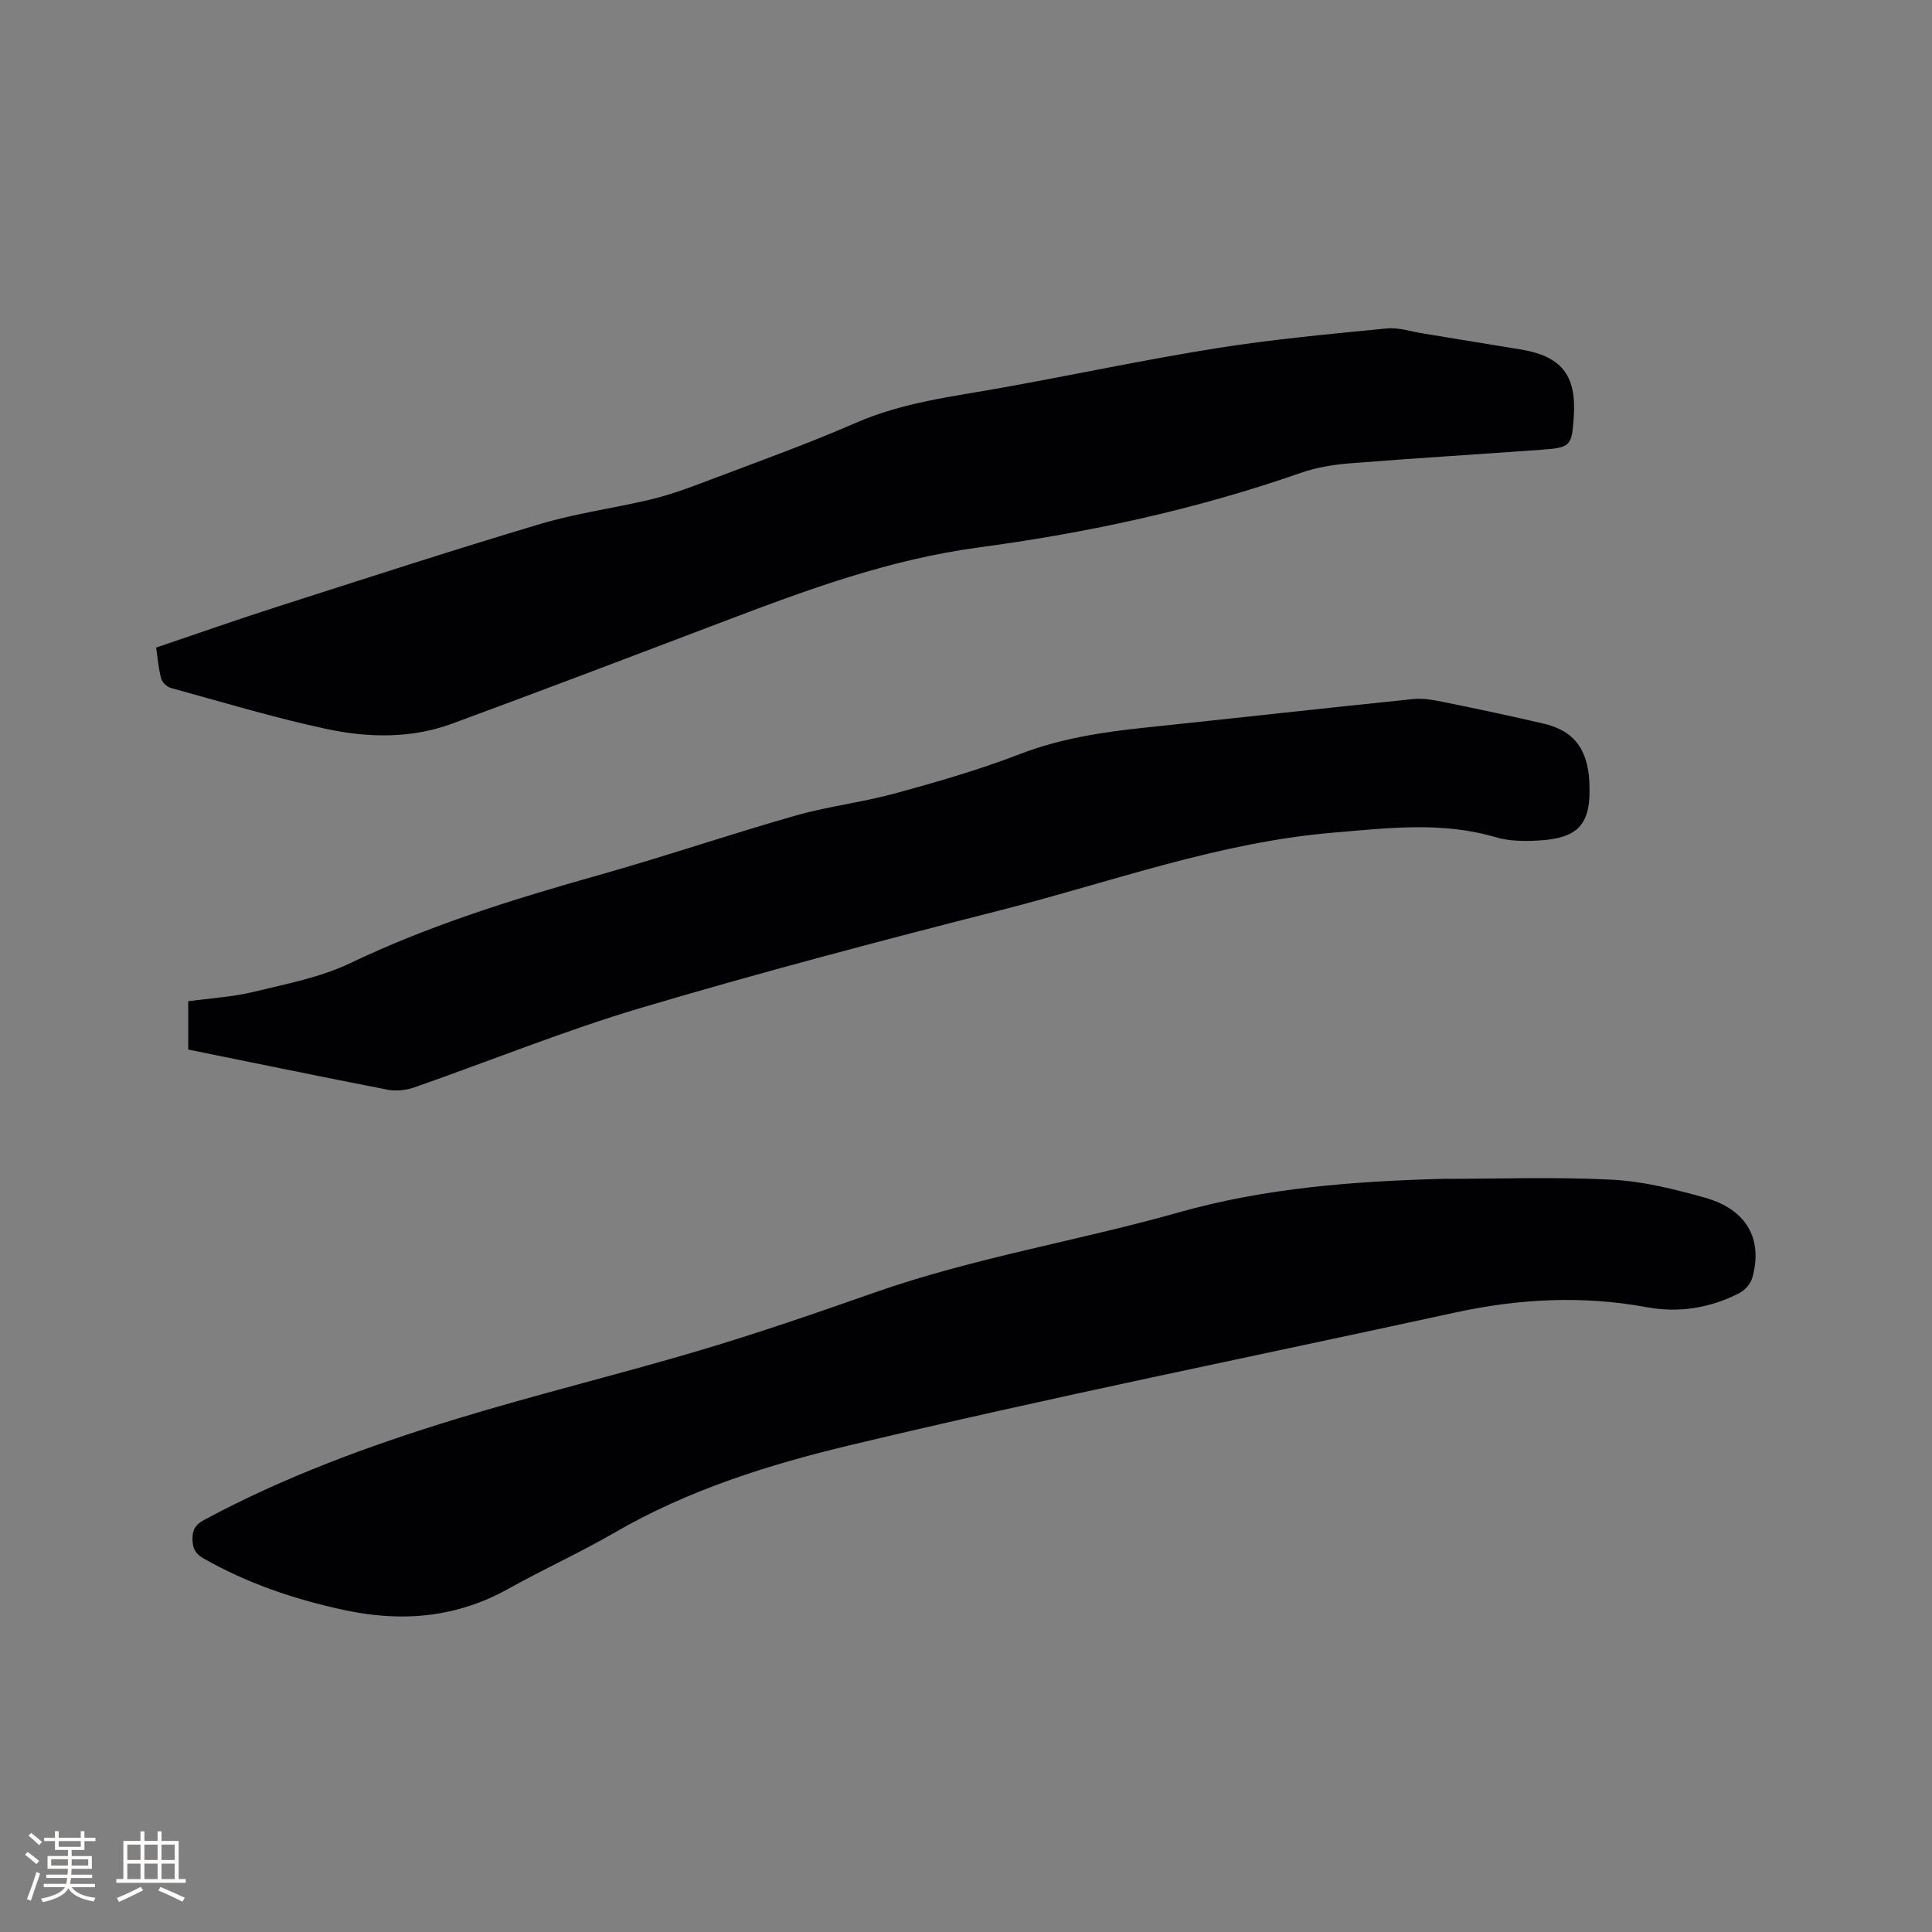 <svg enable-background="new 0 0 400 400" viewBox="0 0 400 400" xmlns="http://www.w3.org/2000/svg"><rect x="0" y="0" width="400" height="400" fill="#808080" stroke="none"/><g fill="#010103"><path d="m298.5 244.07c11.74 0 23.5-.43 35.21.17 6.48.33 12.99 1.97 19.29 3.73 8.64 2.42 12.08 8.62 9.77 16.65-.35 1.2-1.51 2.51-2.64 3.09-6.02 3.11-12.55 4.15-19.14 2.94-13.37-2.47-26.54-1.77-39.74 1.1-41.79 9.11-83.74 17.53-125.33 27.48-16.76 4.01-33.48 9.26-48.69 18.09-7.14 4.14-14.7 7.55-21.9 11.58-10.84 6.07-22.2 7-34.13 4.43-10.21-2.2-19.98-5.5-29.09-10.69-1.75-1-2.23-2.12-2.26-4.01-.03-1.98.69-3.02 2.4-3.94 16.58-8.92 34.18-15.39 52.1-20.88 16.69-5.11 33.69-9.22 50.42-14.19 12.17-3.62 24.19-7.76 36.17-11.97 20.64-7.26 42.26-10.73 63.23-16.67 17.82-5.03 35.98-6.4 54.33-6.91z"/><path d="m32.33 134.07c8.58-2.9 16.94-5.85 25.38-8.55 18.03-5.78 36.04-11.63 54.18-17.05 7.38-2.2 15.1-3.23 22.62-5.01 3.58-.85 7.1-2.07 10.54-3.38 10.78-4.09 21.67-7.97 32.23-12.57 9.69-4.22 19.95-5.4 30.14-7.23 14.9-2.68 29.71-5.84 44.66-8.22 11.6-1.84 23.32-2.91 35.02-4.06 2.44-.24 5 .63 7.5 1.03 6.69 1.08 13.36 2.22 20.05 3.29 8.56 1.36 11.75 5.27 11.19 13.86-.4 6.16-.63 6.49-6.65 6.93-13.21.96-26.42 1.76-39.62 2.81-3.44.27-6.97.84-10.22 1.97-21.68 7.58-44.07 12.42-66.71 15.45-18.32 2.45-35.25 8.65-52.25 15.11-18.89 7.18-37.78 14.37-56.74 21.36-8.48 3.13-17.41 2.96-26.03 1.12-10.85-2.32-21.51-5.55-32.22-8.49-.82-.22-1.81-1.15-2.03-1.94-.55-2.02-.7-4.13-1.04-6.43z"/><path d="m38.97 217.3c0-3.52 0-6.69 0-10 4.56-.63 9.13-.88 13.5-1.94 6.77-1.64 13.81-2.98 20.02-5.94 16.62-7.94 34.05-13.33 51.69-18.3 13.54-3.82 26.88-8.37 40.41-12.23 6.8-1.94 13.91-2.76 20.74-4.63 8.67-2.37 17.35-4.87 25.72-8.1 8.43-3.25 17.11-4.58 25.97-5.51 18.54-1.94 37.07-4.03 55.62-5.92 2.14-.22 4.4.24 6.54.68 6.85 1.39 13.69 2.83 20.48 4.43 5.8 1.37 8.59 4.71 9.29 10.62.06.53.09 1.06.11 1.59.42 8.59-2.17 11.57-10.85 11.99-2.82.14-5.82.1-8.49-.69-11.19-3.31-22.34-1.91-33.68-.96-23.78 2-46.02 10.24-68.85 16.05-24.92 6.34-49.81 12.91-74.45 20.22-15.9 4.72-31.33 11.02-47.02 16.49-1.68.59-3.73.79-5.47.46-13.72-2.67-27.4-5.5-41.28-8.31z"/></g><path d="m5.17 384 .55-.58c.85.61 1.65 1.24 2.4 1.87l-.59.64c-.83-.73-1.62-1.38-2.36-1.93m1.22 9.53-.82-.34c.71-1.76 1.37-3.64 1.98-5.63.24.13.5.25.76.36-.6 1.67-1.24 3.54-1.92 5.61m-.5-13.5.57-.54c.56.44 1.31 1.06 2.26 1.87l-.64.64c-.68-.66-1.41-1.32-2.19-1.97m3.25.46h2.24v-1.36h.77v1.36h4.57v-1.36h.76v1.36h2.28v.69h-2.28v1.84h-2.64v1.26h4.18v2.64h-4.21c0 .45-.02.86-.05 1.21h4.32v.69h-4.38c-.04.34-.1.75-.19 1.22h5.15v.69h-4.82c.87 1.19 2.51 1.92 4.93 2.19-.17.31-.3.57-.37.76-2.77-.49-4.52-1.41-5.26-2.76-.56 1.26-2.3 2.23-5.24 2.9-.12-.24-.26-.48-.43-.72 2.73-.55 4.38-1.34 4.96-2.38h-4.38v-.69h4.65c.1-.38.17-.79.21-1.22h-4.32v-.69h4.4c.03-.34.05-.75.05-1.21h-4.2v-2.64h4.23v-1.26h-2.69v-1.84h-2.24zm1.46 4.46v1.29h3.45c.01-.4.02-.57.01-.53v-.32-.45h-3.46zm1.55-2.59h4.57v-1.19h-4.57zm6.11 2.59h-3.42v.77c-.01.19-.01.37-.02.53h3.44z" fill="#fcfbfa"/><path d="m32.63 379.16h.82v1.98h3.54v7.89h1.46v.78h-14.37v-.78h1.46v-7.89h3.54v-1.98h.82v1.98h2.73zm-3.49 11.48.5.73c-1.61.82-3.28 1.63-5 2.41-.13-.27-.28-.55-.44-.82 1.75-.72 3.4-1.49 4.94-2.32m-2.78-5.55h2.73v-3.18h-2.73zm0 3.95h2.73v-3.2h-2.73zm3.54-3.95h2.73v-3.18h-2.73zm0 3.95h2.73v-3.2h-2.73zm7.89 4.68c-1.84-.92-3.51-1.7-5.02-2.32l.45-.73c1.89.8 3.57 1.55 5.04 2.23zm-1.62-11.81h-2.73v3.18h2.73zm-2.73 7.13h2.73v-3.2h-2.73z" fill="#fcfbfa"/></svg>
